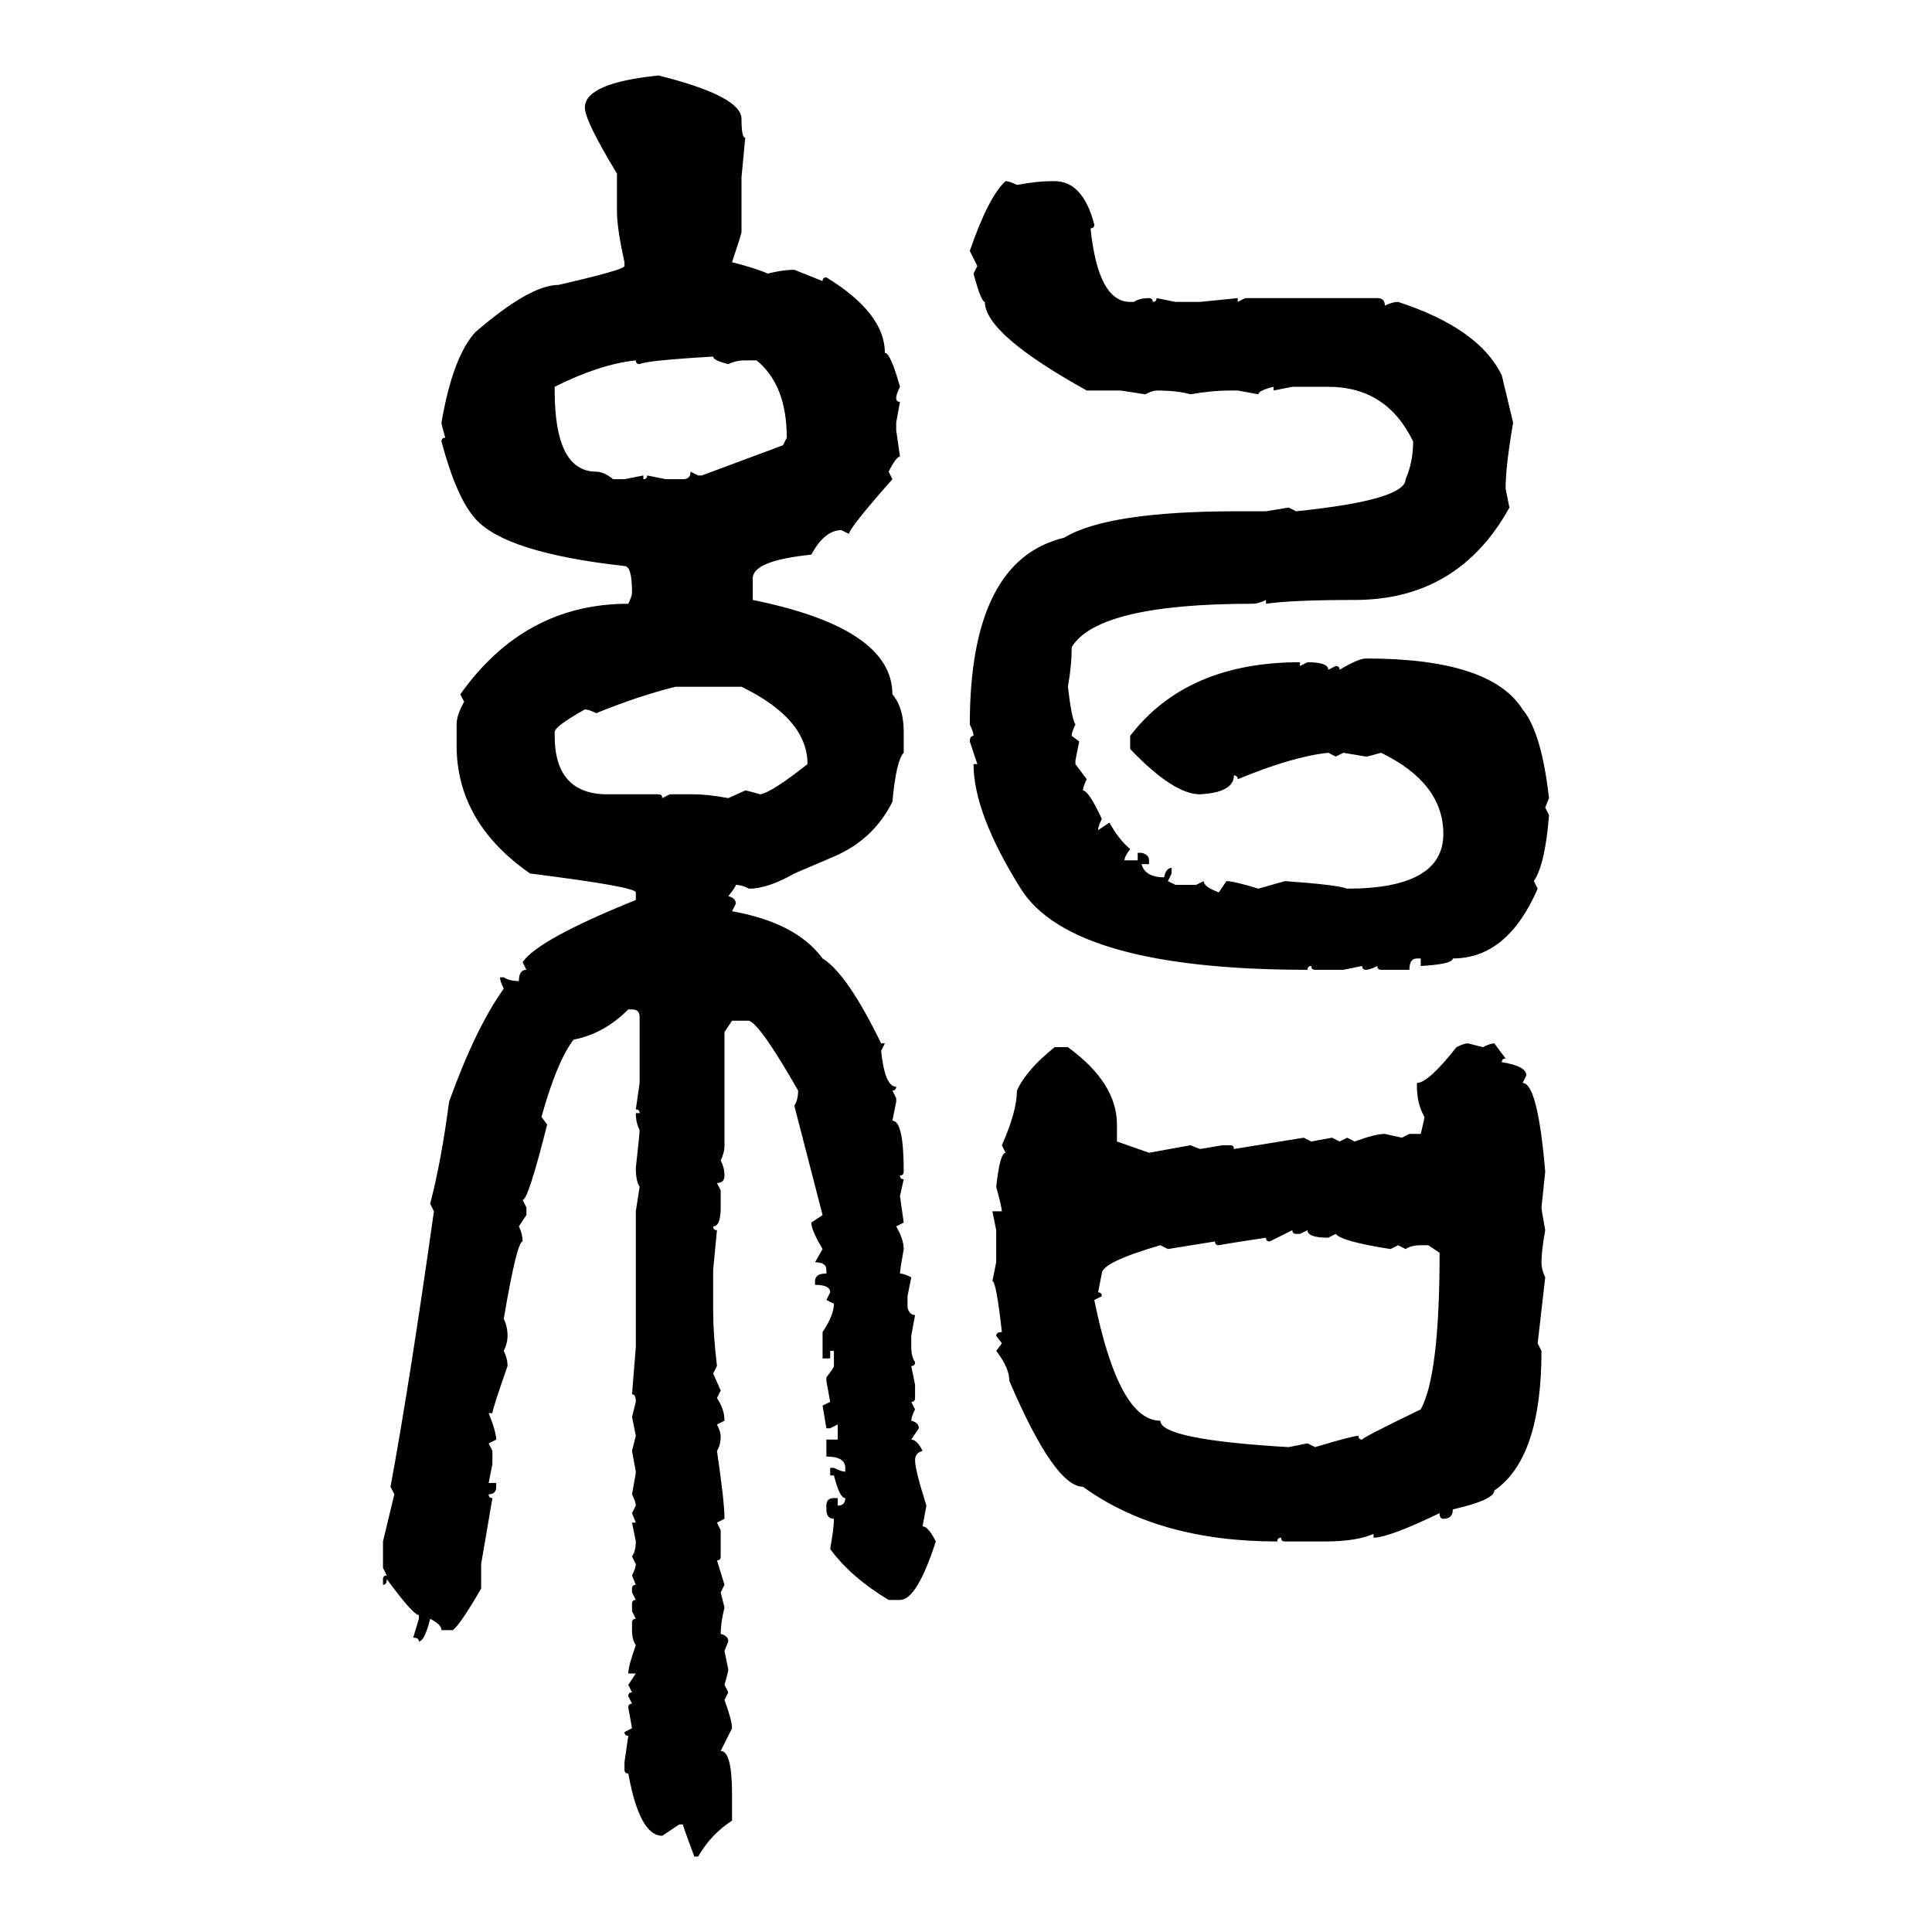 <svg xmlns="http://www.w3.org/2000/svg" xmlns:xlink="http://www.w3.org/1999/xlink" width="300" height="300"><path d="M102.25 11.72L102.25 11.72Q115.14 14.94 115.14 18.46L115.14 18.46Q115.14 21.39 115.72 21.39L115.72 21.39L115.14 27.54L115.14 36.04Q115.14 36.33 113.67 40.72L113.67 40.72Q117.19 41.60 119.24 42.48L119.24 42.48Q121.58 41.89 123.34 41.89L123.34 41.89L127.73 43.65Q127.73 43.07 128.32 43.07L128.32 43.07Q137.40 48.63 137.40 54.79L137.40 54.79Q138.28 54.79 139.75 60.06L139.75 60.06Q139.16 61.23 139.16 61.82L139.16 61.82Q139.16 62.40 139.75 62.40L139.75 62.40L139.16 65.63L139.16 66.80L139.75 70.90Q139.16 70.90 137.99 73.24L137.99 73.24L138.57 74.41Q131.84 82.03 131.84 82.91L131.84 82.91L130.66 82.32Q128.03 82.32 125.98 86.13L125.98 86.13Q117.19 87.01 116.89 89.65L116.89 89.65L116.89 93.16Q138.57 97.56 138.57 107.81L138.57 107.81Q140.33 109.86 140.33 113.67L140.33 113.67L140.33 116.89Q139.16 118.07 138.57 124.51L138.57 124.51Q135.64 130.37 129.49 133.01L129.49 133.01L123.34 135.64Q119.24 137.99 116.31 137.99L116.31 137.99Q115.14 137.40 114.26 137.40L114.26 137.40Q114.26 137.70 113.09 139.16L113.09 139.16Q114.26 139.45 114.26 140.33L114.26 140.33L113.67 141.50Q123.63 143.26 127.73 148.83L127.73 148.83Q131.54 151.17 136.82 162.01L136.82 162.01L137.40 162.01L136.82 163.18Q137.40 168.75 139.16 168.75L139.16 168.75Q139.16 169.34 138.57 169.34L138.57 169.34L139.16 170.51L139.16 171.09L138.57 174.02Q140.33 174.02 140.33 181.93L140.33 181.93Q140.33 182.52 139.75 182.52L139.75 182.52Q139.75 183.11 140.33 183.11L140.33 183.11L139.75 185.74L140.33 189.84L139.16 190.43Q140.33 192.48 140.33 193.95L140.33 193.95Q139.75 197.17 139.75 197.75L139.75 197.75Q140.33 197.75 141.50 198.34L141.50 198.34L140.92 201.27L140.92 203.03Q141.21 204.20 142.09 204.20L142.09 204.20L141.50 207.42L141.50 209.18Q141.50 210.64 142.09 211.52L142.09 211.52Q142.09 212.11 141.50 212.11L141.50 212.11L142.09 215.04L142.09 217.09Q142.09 217.68 141.50 217.68L141.50 217.68L142.09 218.85Q141.50 220.02 141.50 220.61L141.50 220.61Q142.68 220.90 142.68 221.78L142.68 221.78L141.50 223.54Q142.38 223.54 143.26 225.29L143.26 225.29Q142.09 225.59 142.09 226.76L142.09 226.76Q142.09 228.22 143.85 233.79L143.85 233.79L143.26 237.01Q144.14 237.01 145.31 239.36L145.31 239.36Q142.38 248.44 139.75 248.44L139.75 248.44L137.99 248.44Q132.13 244.92 128.91 240.53L128.91 240.53Q129.49 237.30 129.49 235.84L129.49 235.84Q128.32 235.84 128.32 234.38L128.32 234.38L128.32 233.79Q128.32 232.62 129.49 232.62L129.49 232.62L130.08 232.62L130.08 233.79Q131.25 233.79 131.25 232.62L131.25 232.62Q130.37 232.62 129.49 229.10L129.49 229.10L128.91 229.10L128.91 227.93L129.49 227.93Q130.66 228.52 131.25 228.52L131.25 228.52L131.25 227.93Q131.25 226.17 128.32 226.17L128.32 226.17L128.32 223.54L130.08 223.54L130.08 221.19L128.91 221.78L128.32 221.78L127.73 218.26L128.91 217.68L128.32 214.45L128.32 213.87Q129.49 212.40 129.49 212.11L129.49 212.11L129.49 209.77L128.91 209.77L128.91 210.94L127.73 210.94L127.73 206.84Q129.49 204.20 129.49 202.44L129.49 202.44L128.32 201.86L128.91 200.68Q128.91 199.51 126.56 199.51L126.56 199.51L126.56 198.93Q126.56 197.75 128.32 197.75L128.32 197.75L128.32 197.17Q128.32 196.00 126.56 196.00L126.56 196.00L127.73 193.95Q125.98 191.02 125.98 189.84L125.98 189.84L127.73 188.67L123.34 171.68Q123.93 170.80 123.93 169.34L123.93 169.34Q118.07 159.08 116.31 158.50L116.31 158.50L113.67 158.50L112.50 160.25L112.50 177.83Q112.50 179.00 111.91 180.18L111.91 180.18Q112.50 181.35 112.50 182.52L112.50 182.52Q112.50 183.69 111.33 183.69L111.33 183.69L111.91 184.86L111.91 187.50Q111.91 190.43 110.74 190.43L110.74 190.43Q110.74 191.02 111.33 191.02L111.33 191.02L110.74 197.17L110.74 203.61Q110.74 207.13 111.33 212.11L111.33 212.11L110.74 213.28L111.91 215.92L111.33 217.09Q112.50 218.85 112.50 220.61L112.50 220.61L111.33 221.19Q111.91 222.36 111.91 222.95L111.91 222.95Q111.91 224.41 111.33 225.29L111.33 225.29Q112.50 233.20 112.50 235.84L112.50 235.84L111.33 236.43L111.91 237.60L111.91 241.70Q111.91 242.29 111.33 242.29L111.33 242.29L112.50 246.09L111.91 247.27L112.50 249.61Q111.91 251.95 111.91 253.71L111.91 253.71Q113.09 254.00 113.09 254.88L113.09 254.88L112.50 256.35L113.09 259.28Q113.09 259.57 112.50 261.62L112.50 261.62L113.09 262.79L112.50 263.96Q113.67 267.19 113.67 268.36L113.67 268.36L111.91 271.88Q113.67 271.88 113.67 278.61L113.67 278.61L113.67 282.71Q110.45 284.77 108.40 288.28L108.40 288.28L107.81 288.28Q106.05 283.59 106.05 283.30L106.05 283.30L105.47 283.30L102.83 285.06Q99.32 285.06 97.56 275.39L97.56 275.39Q96.97 275.39 96.97 274.80L96.97 274.80L96.97 273.63L97.56 269.53Q96.97 269.53 96.97 268.95L96.97 268.95L98.14 268.36L97.56 265.14Q97.56 264.55 98.14 264.55L98.14 264.55L97.56 263.38Q97.56 262.79 98.14 262.79L98.14 262.79L97.56 261.62L98.73 259.86L97.56 259.86Q97.56 258.69 98.73 255.47L98.73 255.47Q98.14 254.59 98.14 253.13L98.14 253.13L98.14 251.95Q98.14 251.37 98.73 251.37L98.73 251.37L98.14 250.20L98.14 249.02Q98.14 248.44 98.73 248.44L98.73 248.44L98.14 247.27L98.14 246.68Q98.14 246.09 98.73 246.09L98.73 246.09L98.14 244.63Q98.73 243.46 98.73 242.87L98.73 242.87L98.14 241.70Q98.73 240.82 98.73 239.36L98.73 239.36L98.14 236.43L98.73 236.43L98.14 234.96L98.73 233.79Q98.73 233.20 98.14 232.03L98.14 232.03Q98.73 228.81 98.73 228.52L98.73 228.52L98.14 225.29L98.73 222.95L98.14 220.02L98.73 217.68Q98.73 216.50 98.14 216.50L98.14 216.50L98.73 209.18L98.73 188.09L99.32 184.28Q98.73 183.40 98.73 181.35L98.73 181.35Q99.32 176.07 99.32 175.49L99.32 175.49Q98.73 174.32 98.73 172.85L98.73 172.85L99.32 172.85Q99.32 172.27 98.73 172.27L98.73 172.27L99.32 168.16L99.32 157.91Q99.32 156.74 98.14 156.74L98.14 156.74L97.56 156.74Q93.75 160.55 89.06 161.43L89.06 161.43Q86.43 164.94 84.08 173.44L84.08 173.44L84.96 174.61Q82.03 186.33 81.15 186.33L81.15 186.33L81.74 187.50L81.74 188.67L80.57 190.43Q81.15 191.60 81.15 192.77L81.15 192.77Q80.27 192.77 78.22 204.79L78.22 204.79Q78.81 205.96 78.81 207.42L78.81 207.42Q78.81 208.59 78.22 209.77L78.22 209.77Q78.81 210.94 78.81 212.11L78.81 212.11Q76.46 218.85 76.46 219.43L76.46 219.43L75.88 219.43Q77.05 222.36 77.05 223.54L77.05 223.54L75.88 224.12L76.46 225.29L76.46 227.34L75.88 230.27L77.05 230.27L77.05 230.86Q77.05 232.03 75.88 232.03L75.88 232.03Q75.88 232.62 76.46 232.62L76.46 232.62L74.71 242.87L74.71 246.68Q71.48 252.25 70.31 253.13L70.31 253.13L68.55 253.13Q68.55 252.25 66.80 251.37L66.80 251.37Q65.92 254.88 65.04 254.88L65.04 254.88Q65.04 254.30 64.16 254.30L64.16 254.30L65.04 251.37L65.04 250.78Q64.16 250.78 60.06 245.21L60.06 245.21Q60.06 246.09 59.47 246.09L59.47 246.09L59.47 245.21Q59.47 244.63 60.06 244.63L60.06 244.63L59.47 243.46L59.47 239.36L61.23 232.03L60.64 230.86Q63.57 215.04 67.38 188.09L67.38 188.09L66.80 186.91Q68.55 180.18 69.73 171.09L69.73 171.09Q73.83 159.67 78.22 153.52L78.22 153.52Q77.64 152.34 77.64 151.76L77.64 151.76L78.22 151.76Q79.10 152.34 80.57 152.34L80.57 152.34Q80.57 150.59 81.74 150.59L81.74 150.59L81.15 149.41Q83.50 145.90 98.73 139.75L98.73 139.75L98.73 138.57Q98.73 137.70 82.32 135.64L82.32 135.64Q70.90 127.73 70.90 115.72L70.90 115.72L70.90 112.50Q70.90 111.04 72.07 108.98L72.07 108.98L71.48 107.81Q81.45 93.75 97.56 93.75L97.56 93.75Q98.14 92.58 98.14 91.99L98.14 91.99Q98.14 87.89 96.97 87.89L96.97 87.89Q78.52 85.84 73.83 80.57L73.83 80.57Q70.90 77.34 68.55 68.55L68.55 68.55Q68.55 67.97 69.14 67.97L69.14 67.97Q68.55 65.92 68.55 65.63L68.55 65.63Q70.31 55.37 73.83 51.56L73.83 51.56Q82.32 44.24 86.72 44.24L86.72 44.24Q96.97 41.89 96.97 41.31L96.97 41.31L96.97 40.72Q95.80 35.45 95.80 32.81L95.80 32.81L95.80 26.95Q90.82 18.75 90.82 16.70L90.82 16.70Q90.82 12.89 102.25 11.72ZM156.15 28.13L156.15 28.13Q156.74 28.13 157.91 28.71L157.91 28.71Q161.13 28.13 163.18 28.13L163.18 28.13L163.77 28.13Q168.16 28.13 169.92 34.86L169.92 34.86Q169.92 35.45 169.34 35.45L169.34 35.45Q170.51 46.88 175.49 46.88L175.49 46.88L176.07 46.88Q176.95 46.29 178.42 46.29L178.42 46.29Q179.00 46.29 179.00 46.88L179.00 46.88Q179.59 46.88 179.59 46.29L179.59 46.29L182.52 46.88L186.33 46.88L192.19 46.29L192.19 46.88L193.36 46.29L213.87 46.29Q215.04 46.29 215.04 47.46L215.04 47.46Q216.21 46.88 217.09 46.88L217.09 46.88Q229.69 50.98 233.20 58.30L233.20 58.30L234.96 65.63Q233.79 72.36 233.79 75.88L233.79 75.88L234.38 78.81Q226.46 93.16 210.35 93.16L210.35 93.16Q200.68 93.16 196.58 93.75L196.58 93.75L196.58 93.16Q195.41 93.75 194.53 93.75L194.53 93.75Q170.51 93.75 166.41 100.49L166.41 100.49Q166.41 103.42 165.82 106.64L165.82 106.64Q166.41 111.62 166.99 112.50L166.99 112.50Q166.41 113.67 166.41 114.26L166.41 114.26L167.58 115.14L166.99 118.07L166.99 118.65L168.75 121.00Q168.16 122.17 168.16 122.75L168.16 122.75Q169.04 122.75 171.09 127.15L171.09 127.15Q170.51 128.32 170.51 128.91L170.51 128.91L172.27 127.73Q173.73 130.37 175.49 131.84L175.49 131.84Q174.61 133.01 174.61 133.59L174.61 133.59L176.66 133.59L176.66 132.42L177.25 132.42Q178.42 132.71 178.42 133.59L178.42 133.59L178.42 134.18L177.25 134.18Q177.83 136.23 180.76 136.23L180.76 136.23Q181.05 134.77 181.93 134.77L181.93 134.77L181.93 135.64L181.35 136.82L182.52 137.40L185.74 137.40L186.91 136.82Q186.91 137.70 189.26 138.57L189.26 138.57L190.43 136.82Q191.60 136.82 195.41 137.99L195.41 137.99L199.51 136.82Q207.71 137.40 209.18 137.99L209.18 137.99Q224.12 137.99 224.12 129.49L224.12 129.49Q224.12 121.58 214.45 116.89L214.45 116.89Q212.40 117.48 212.11 117.48L212.11 117.48L208.59 116.89L207.42 117.48L206.25 116.89Q200.68 117.48 192.19 121.00L192.19 121.00Q192.19 120.41 191.60 120.41L191.60 120.41Q191.60 123.05 186.33 123.34L186.33 123.34Q182.23 123.34 175.49 116.31L175.49 116.31L175.49 114.26Q184.28 102.83 201.86 102.83L201.86 102.83L201.86 103.42L203.03 102.83Q206.25 102.83 206.25 104.00L206.25 104.00L207.42 103.42Q208.01 103.42 208.01 104.00L208.01 104.00Q210.94 102.25 212.11 102.25L212.11 102.25Q231.45 102.25 236.43 110.16L236.43 110.16Q239.36 113.67 240.53 123.93L240.53 123.93L239.94 125.39L240.53 126.56Q239.94 134.18 238.18 136.82L238.18 136.82L238.77 137.99Q234.08 148.83 225.59 148.83L225.59 148.83Q225.59 149.71 220.61 150L220.61 150L220.61 148.83L220.02 148.83Q218.85 148.83 218.85 150.59L218.85 150.59L214.45 150.59Q213.87 150.59 213.87 150L213.87 150Q212.70 150.59 212.11 150.59L212.11 150.59Q211.52 150.59 211.52 150L211.52 150L208.59 150.59L204.20 150.59Q203.61 150.59 203.61 150L203.61 150Q203.03 150 203.03 150.59L203.03 150.59Q166.41 150.59 158.50 137.99L158.50 137.99Q151.17 126.27 151.17 118.65L151.17 118.65L151.76 118.65L150.59 115.14Q150.59 114.26 151.17 114.26L151.17 114.26Q151.17 113.67 150.59 112.50L150.59 112.50Q150.59 87.01 165.23 83.50L165.23 83.50Q171.97 79.39 192.19 79.39L192.19 79.39L196.58 79.39L200.10 78.81L201.27 79.39Q218.26 77.64 218.26 74.41L218.26 74.41Q219.43 71.78 219.43 68.55L219.43 68.55Q215.33 60.06 206.25 60.06L206.25 60.06L200.68 60.06L197.75 60.64L197.75 60.06Q195.41 60.64 195.41 61.23L195.41 61.23L192.19 60.64L191.02 60.64Q188.09 60.64 184.86 61.23L184.86 61.23Q182.81 60.64 179.59 60.64L179.59 60.64Q179.00 60.64 177.83 61.23L177.83 61.23L174.02 60.64L168.75 60.64Q152.93 51.86 152.93 46.88L152.93 46.88Q152.34 46.88 151.17 42.48L151.17 42.48L151.76 41.31L150.59 38.96Q153.52 30.47 156.15 28.13ZM99.32 56.54L99.32 56.54Q98.73 56.54 98.73 55.96L98.73 55.96Q93.16 56.54 86.13 60.06L86.13 60.06L86.13 60.64Q86.13 73.24 92.58 73.24L92.58 73.24Q93.75 73.24 95.21 74.41L95.21 74.41L96.97 74.41L99.90 73.83L99.90 74.41Q100.49 74.41 100.49 73.83L100.49 73.83L103.42 74.41L106.05 74.41Q107.23 74.41 107.23 73.24L107.23 73.24L108.40 73.83L108.98 73.83L121.58 69.14L122.17 67.97Q122.17 59.77 117.48 55.96L117.48 55.96L115.72 55.96Q114.26 55.96 113.09 56.54L113.09 56.54Q110.74 55.96 110.74 55.37L110.74 55.37Q100.49 55.96 99.32 56.54ZM92.58 110.74L92.58 110.74Q91.41 110.16 90.82 110.16L90.82 110.16Q86.13 112.79 86.13 113.67L86.13 113.67L86.13 114.26Q86.13 123.34 94.34 123.34L94.34 123.34L102.25 123.34Q102.83 123.34 102.83 123.93L102.83 123.93L104.00 123.34L107.81 123.34Q109.86 123.34 113.09 123.93L113.09 123.93L115.72 122.75Q116.02 122.75 118.07 123.34L118.07 123.34Q119.82 123.05 125.39 118.65L125.39 118.65Q125.39 111.62 115.14 106.64L115.14 106.64L104.88 106.64Q99.02 108.11 92.58 110.74ZM227.93 162.01L227.93 162.01L230.27 162.60Q231.45 162.01 232.03 162.01L232.03 162.01L233.79 164.36Q233.20 164.36 233.20 164.94L233.20 164.94Q237.01 165.53 237.01 166.99L237.01 166.99L236.43 168.16Q238.77 168.16 239.94 181.93L239.94 181.93L239.36 187.50Q239.36 187.79 239.94 191.02L239.94 191.02Q239.36 194.24 239.36 196.00L239.36 196.00Q239.36 197.17 239.94 198.34L239.94 198.34L238.77 208.59L239.36 209.77Q239.36 226.46 232.03 231.45L232.03 231.45Q232.03 232.91 225.59 234.38L225.59 234.38Q225.59 235.84 224.12 235.84L224.12 235.84Q223.54 235.84 223.54 234.96L223.54 234.96Q215.63 238.77 213.28 238.77L213.28 238.77L213.28 238.18Q210.64 239.36 205.66 239.36L205.66 239.36L199.51 239.36Q198.93 239.36 198.93 238.77L198.93 238.77Q198.34 238.77 198.34 239.36L198.34 239.36Q179.88 239.36 168.16 230.86L168.16 230.86Q163.77 230.86 156.74 214.45L156.74 214.45Q156.74 212.40 154.69 209.77L154.69 209.77L155.57 208.59L154.69 207.42Q154.69 206.84 155.57 206.84L155.57 206.84Q154.69 198.93 154.10 198.93L154.10 198.93L154.69 196.00L154.69 191.02L154.10 188.09L155.57 188.09Q155.57 187.50 154.69 184.28L154.69 184.28Q155.27 179.00 156.15 179.00L156.15 179.00L155.57 177.83Q157.91 172.56 157.91 169.34L157.91 169.34Q159.38 166.11 163.77 162.60L163.77 162.60L165.82 162.60Q173.44 168.16 173.44 174.61L173.44 174.61L173.44 177.25L178.42 179.00L184.86 177.83L186.33 178.42L189.84 177.83L191.02 177.83Q191.60 177.83 191.60 178.42L191.60 178.42L202.44 176.66L203.61 177.25L206.84 176.66L208.01 177.25L209.18 176.66L210.35 177.25Q213.57 176.07 215.04 176.07L215.04 176.07L217.68 176.66L218.85 176.07L220.61 176.07Q221.19 173.73 221.19 173.44L221.19 173.44Q220.02 171.39 220.02 168.75L220.02 168.75L220.02 168.16Q221.78 168.16 226.17 162.60L226.17 162.60Q227.34 162.01 227.93 162.01ZM200.68 191.02L197.17 192.77Q196.58 192.77 196.58 192.19L196.58 192.19Q190.72 193.07 189.26 193.36L189.26 193.36Q188.67 193.36 188.67 192.77L188.67 192.77Q183.11 193.65 181.35 193.95L181.35 193.95L180.18 193.36Q171.09 196.00 171.09 197.75L171.09 197.75L170.51 200.68Q171.09 200.68 171.09 201.27L171.09 201.27L169.92 201.86Q173.73 220.61 180.18 220.61L180.18 220.61Q180.18 223.54 200.10 224.71L200.10 224.71L203.03 224.12L204.20 224.71Q210.06 222.95 210.94 222.95L210.94 222.95Q210.94 223.54 211.52 223.54L211.52 223.54Q211.52 223.24 220.61 218.85L220.61 218.85Q223.54 213.57 223.54 194.53L223.54 194.53L221.78 193.36L220.61 193.36Q219.14 193.36 218.26 193.95L218.26 193.95L217.09 193.36L215.92 193.95Q208.30 192.77 207.42 191.60L207.42 191.60L206.25 192.19Q203.03 192.19 203.03 191.02L203.03 191.02L201.86 191.60L201.27 191.60Q200.68 191.60 200.68 191.02L200.68 191.02Z"/></svg>
